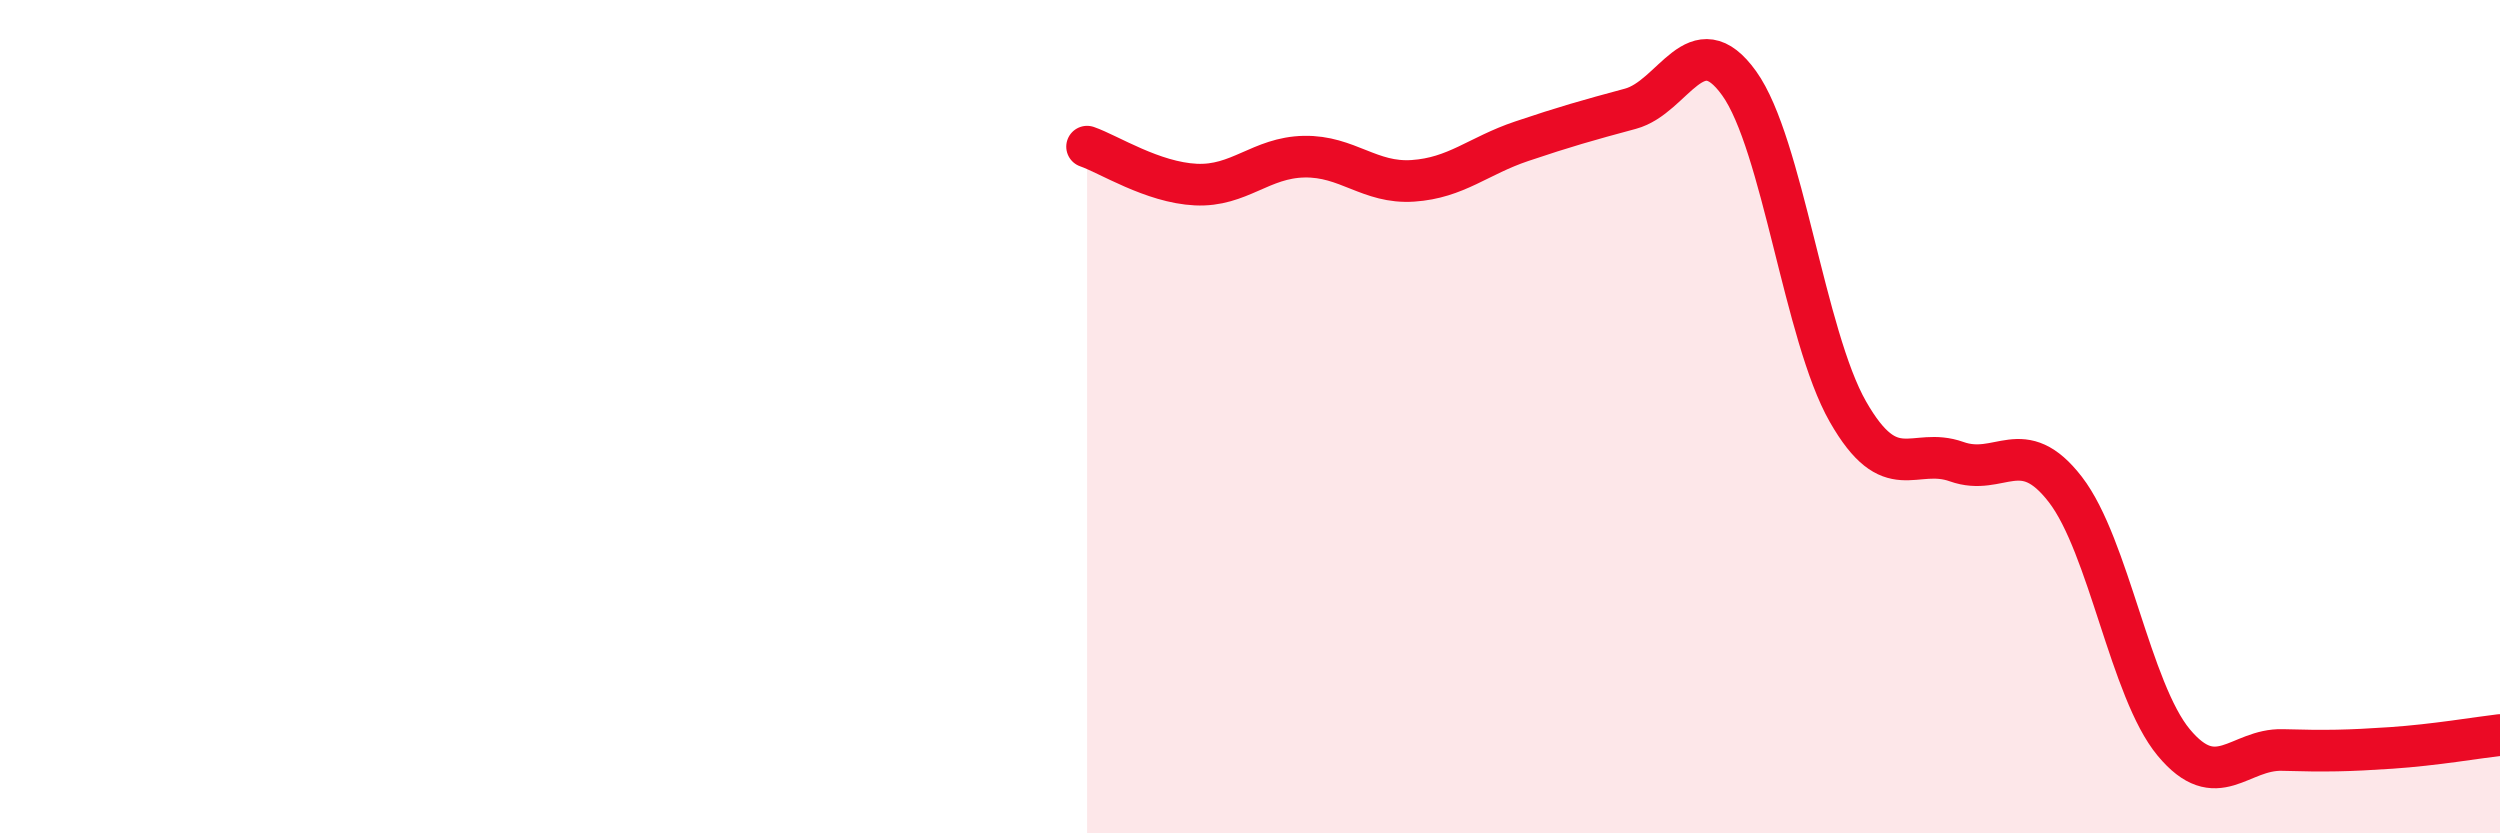 
    <svg width="60" height="20" viewBox="0 0 60 20" xmlns="http://www.w3.org/2000/svg">
      <path
        d="M 26.09,3.52 C 26.61,3.7 27.66,4.38 28.7,4.43 C 29.74,4.48 30.26,3.78 31.3,3.76 C 32.34,3.74 32.87,4.41 33.91,4.34 C 34.95,4.27 35.48,3.74 36.52,3.39 C 37.56,3.04 38.09,2.89 39.13,2.61 C 40.17,2.33 40.7,0.55 41.74,2 C 42.78,3.45 43.31,8.06 44.35,9.88 C 45.39,11.7 45.92,10.71 46.96,11.08 C 48,11.45 48.53,10.4 49.57,11.75 C 50.61,13.1 51.13,16.57 52.17,17.82 C 53.21,19.07 53.74,17.97 54.78,18 C 55.82,18.03 56.35,18.02 57.39,17.95 C 58.43,17.88 59.48,17.7 60,17.64L60 20L26.09 20Z"
        fill="#EB0A25"
        opacity="0.1"
        stroke-linecap="round"
        stroke-linejoin="round"
      />
      <path
        d="M 26.09,3.52 C 26.61,3.7 27.66,4.38 28.7,4.43 C 29.74,4.48 30.26,3.78 31.3,3.76 C 32.34,3.74 32.87,4.41 33.91,4.34 C 34.95,4.27 35.48,3.74 36.52,3.39 C 37.56,3.04 38.09,2.89 39.13,2.61 C 40.17,2.33 40.7,0.55 41.74,2 C 42.78,3.45 43.31,8.06 44.35,9.88 C 45.39,11.7 45.92,10.71 46.96,11.08 C 48,11.45 48.53,10.4 49.57,11.75 C 50.61,13.1 51.13,16.57 52.17,17.82 C 53.21,19.07 53.74,17.97 54.78,18 C 55.82,18.03 56.35,18.02 57.39,17.95 C 58.43,17.88 59.48,17.7 60,17.64"
        stroke="#EB0A25"
        stroke-width="1"
        fill="none"
        stroke-linecap="round"
        stroke-linejoin="round"
      />
    </svg>
  